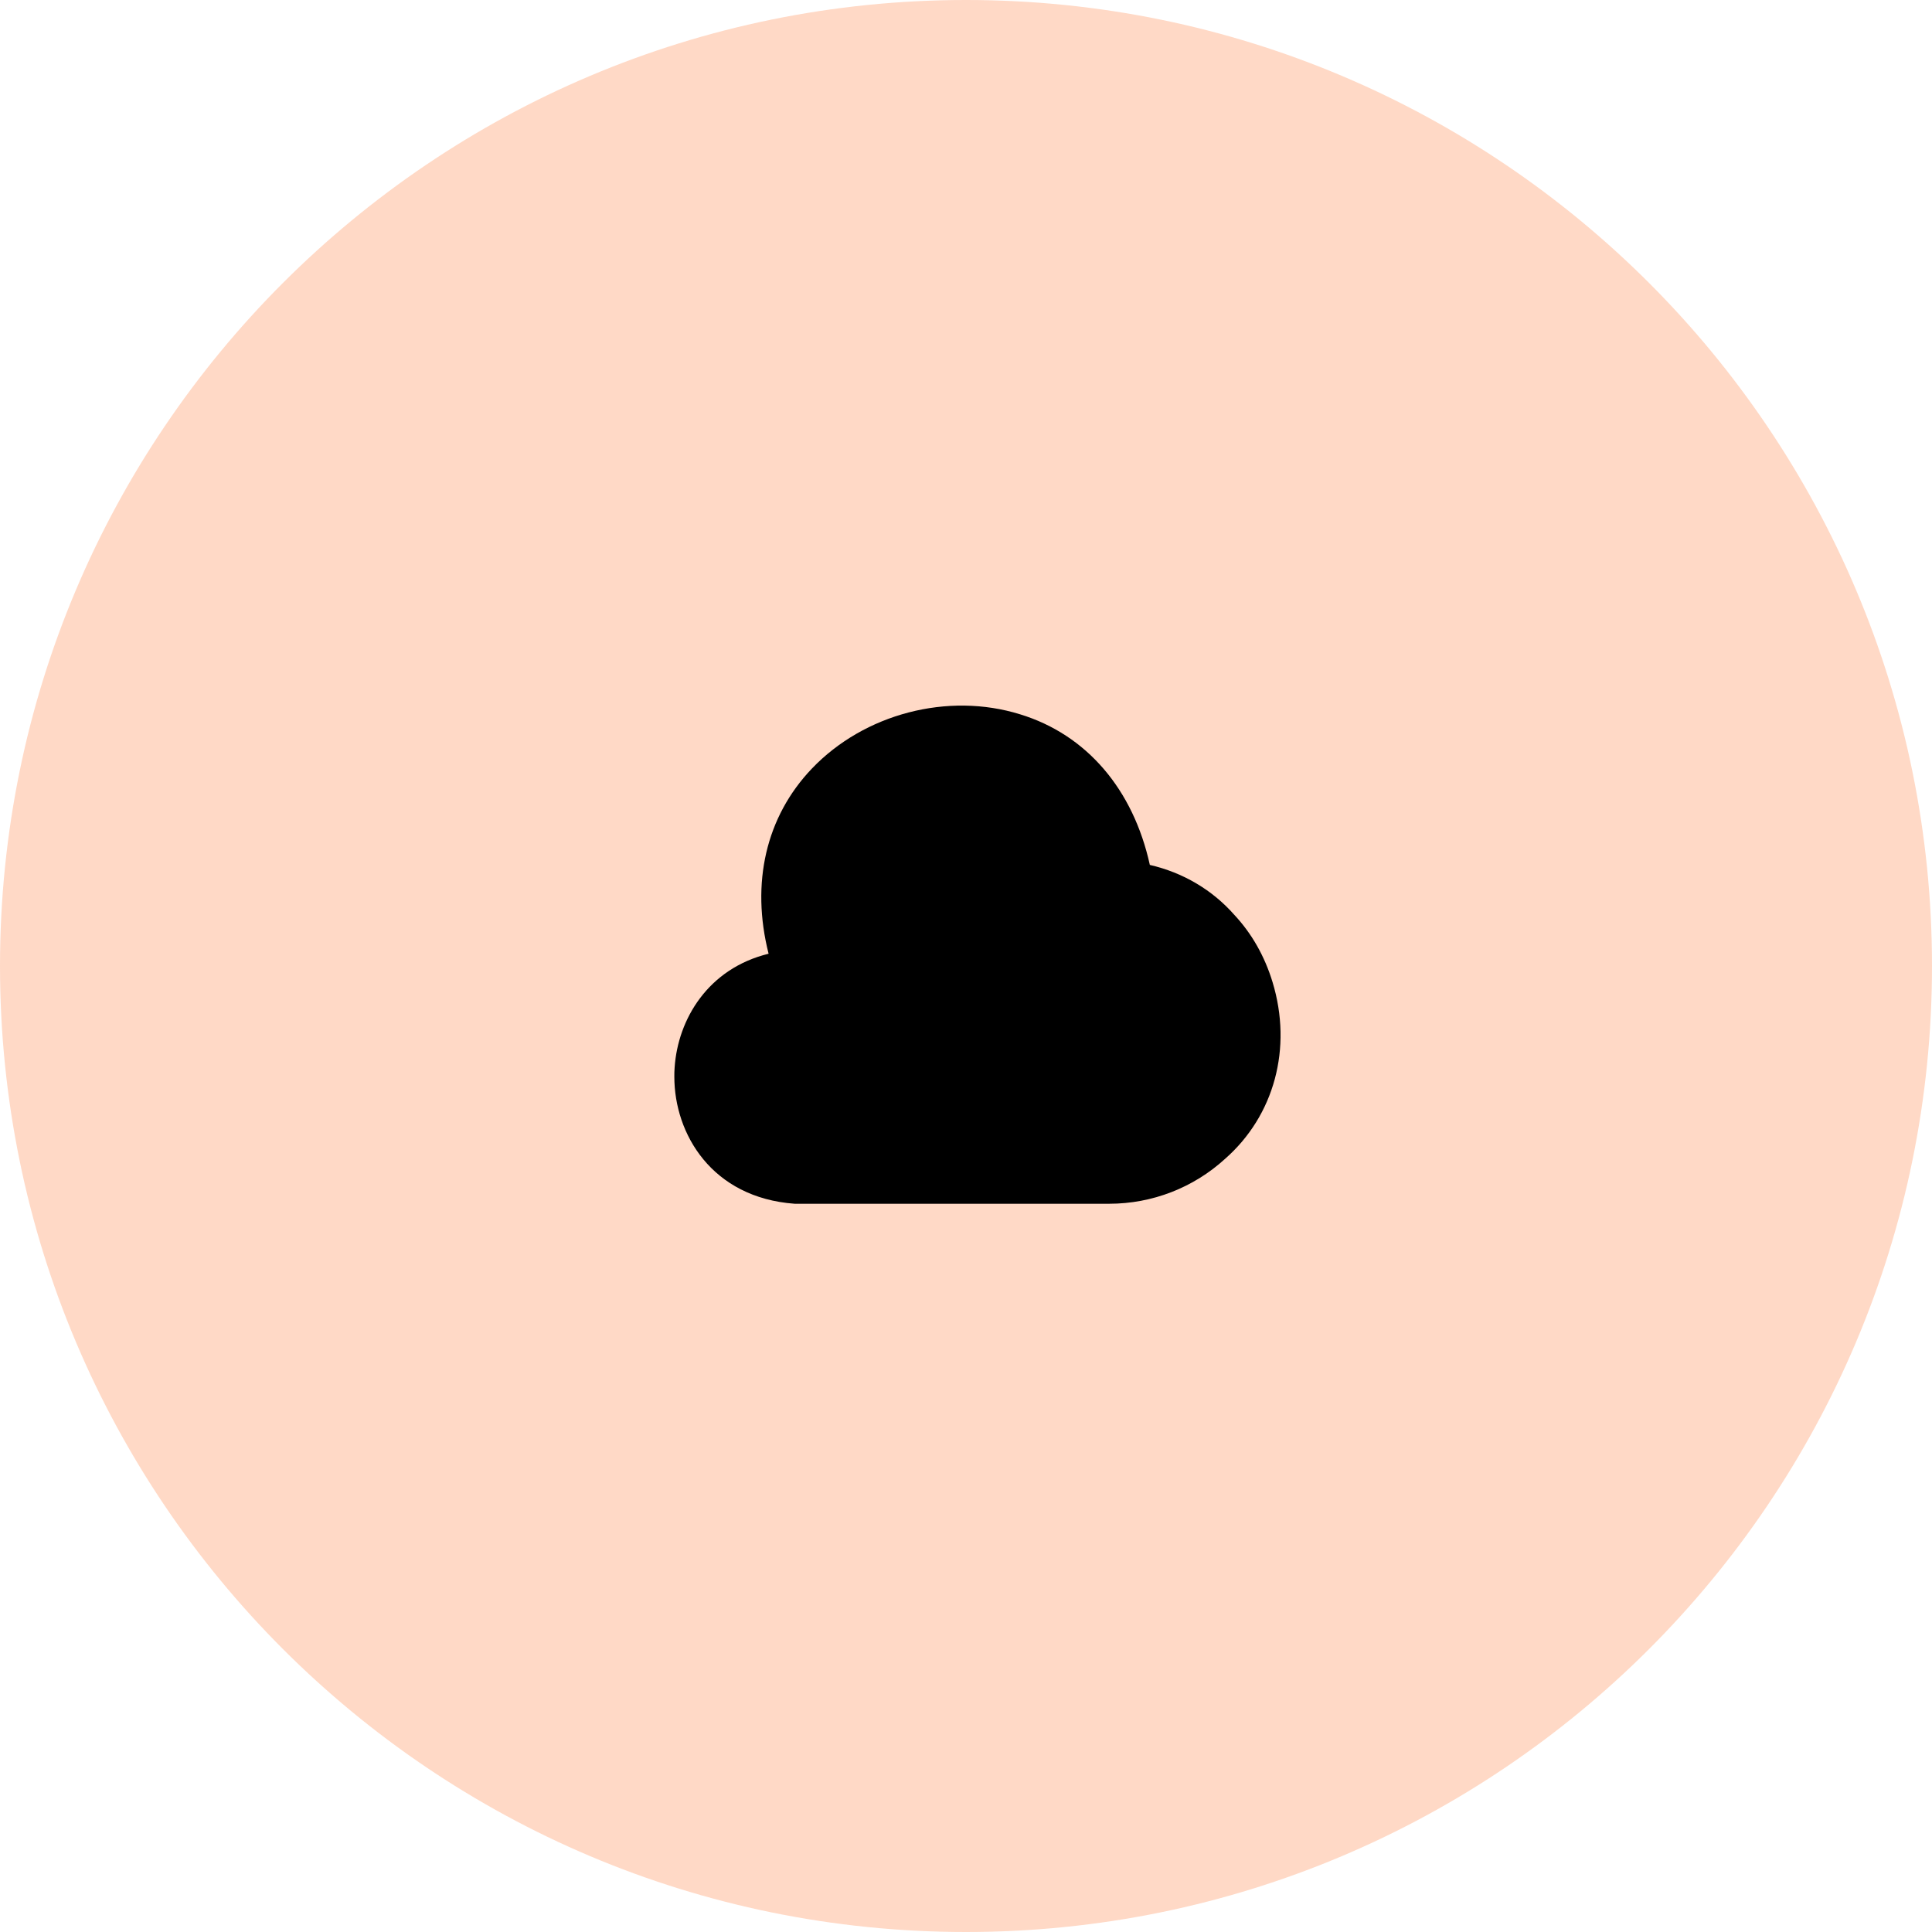 <?xml version="1.0" encoding="UTF-8"?> <svg xmlns="http://www.w3.org/2000/svg" width="85" height="85" viewBox="0 0 85 85" fill="none"><g clip-path="url(#clip0_19097_13675)"><path d="M85 42.5C85 19.028 65.972 0 42.5 0C19.028 0 0 19.028 0 42.5C0 65.972 19.028 85 42.5 85C65.972 85 85 65.972 85 42.5Z" fill="#FF8041" fill-opacity="0.3"></path><path d="M55.988 43.213C55.641 42.067 55.068 41.067 54.308 40.253C53.335 39.147 52.041 38.387 50.588 38.053C49.855 34.72 47.801 32.32 44.881 31.427C41.708 30.44 38.028 31.4 35.721 33.813C33.695 35.933 33.028 38.853 33.815 41.96C31.148 42.613 29.828 44.84 29.681 46.96C29.668 47.107 29.668 47.24 29.668 47.373C29.668 49.88 31.308 52.693 34.961 52.96H48.801C50.695 52.96 52.508 52.253 53.895 50.987C56.068 49.08 56.868 46.107 55.988 43.213Z" fill="black"></path></g><defs><clipPath id="clip0_19097_13675"><rect width="85" height="85" fill="white"></rect></clipPath></defs></svg> 